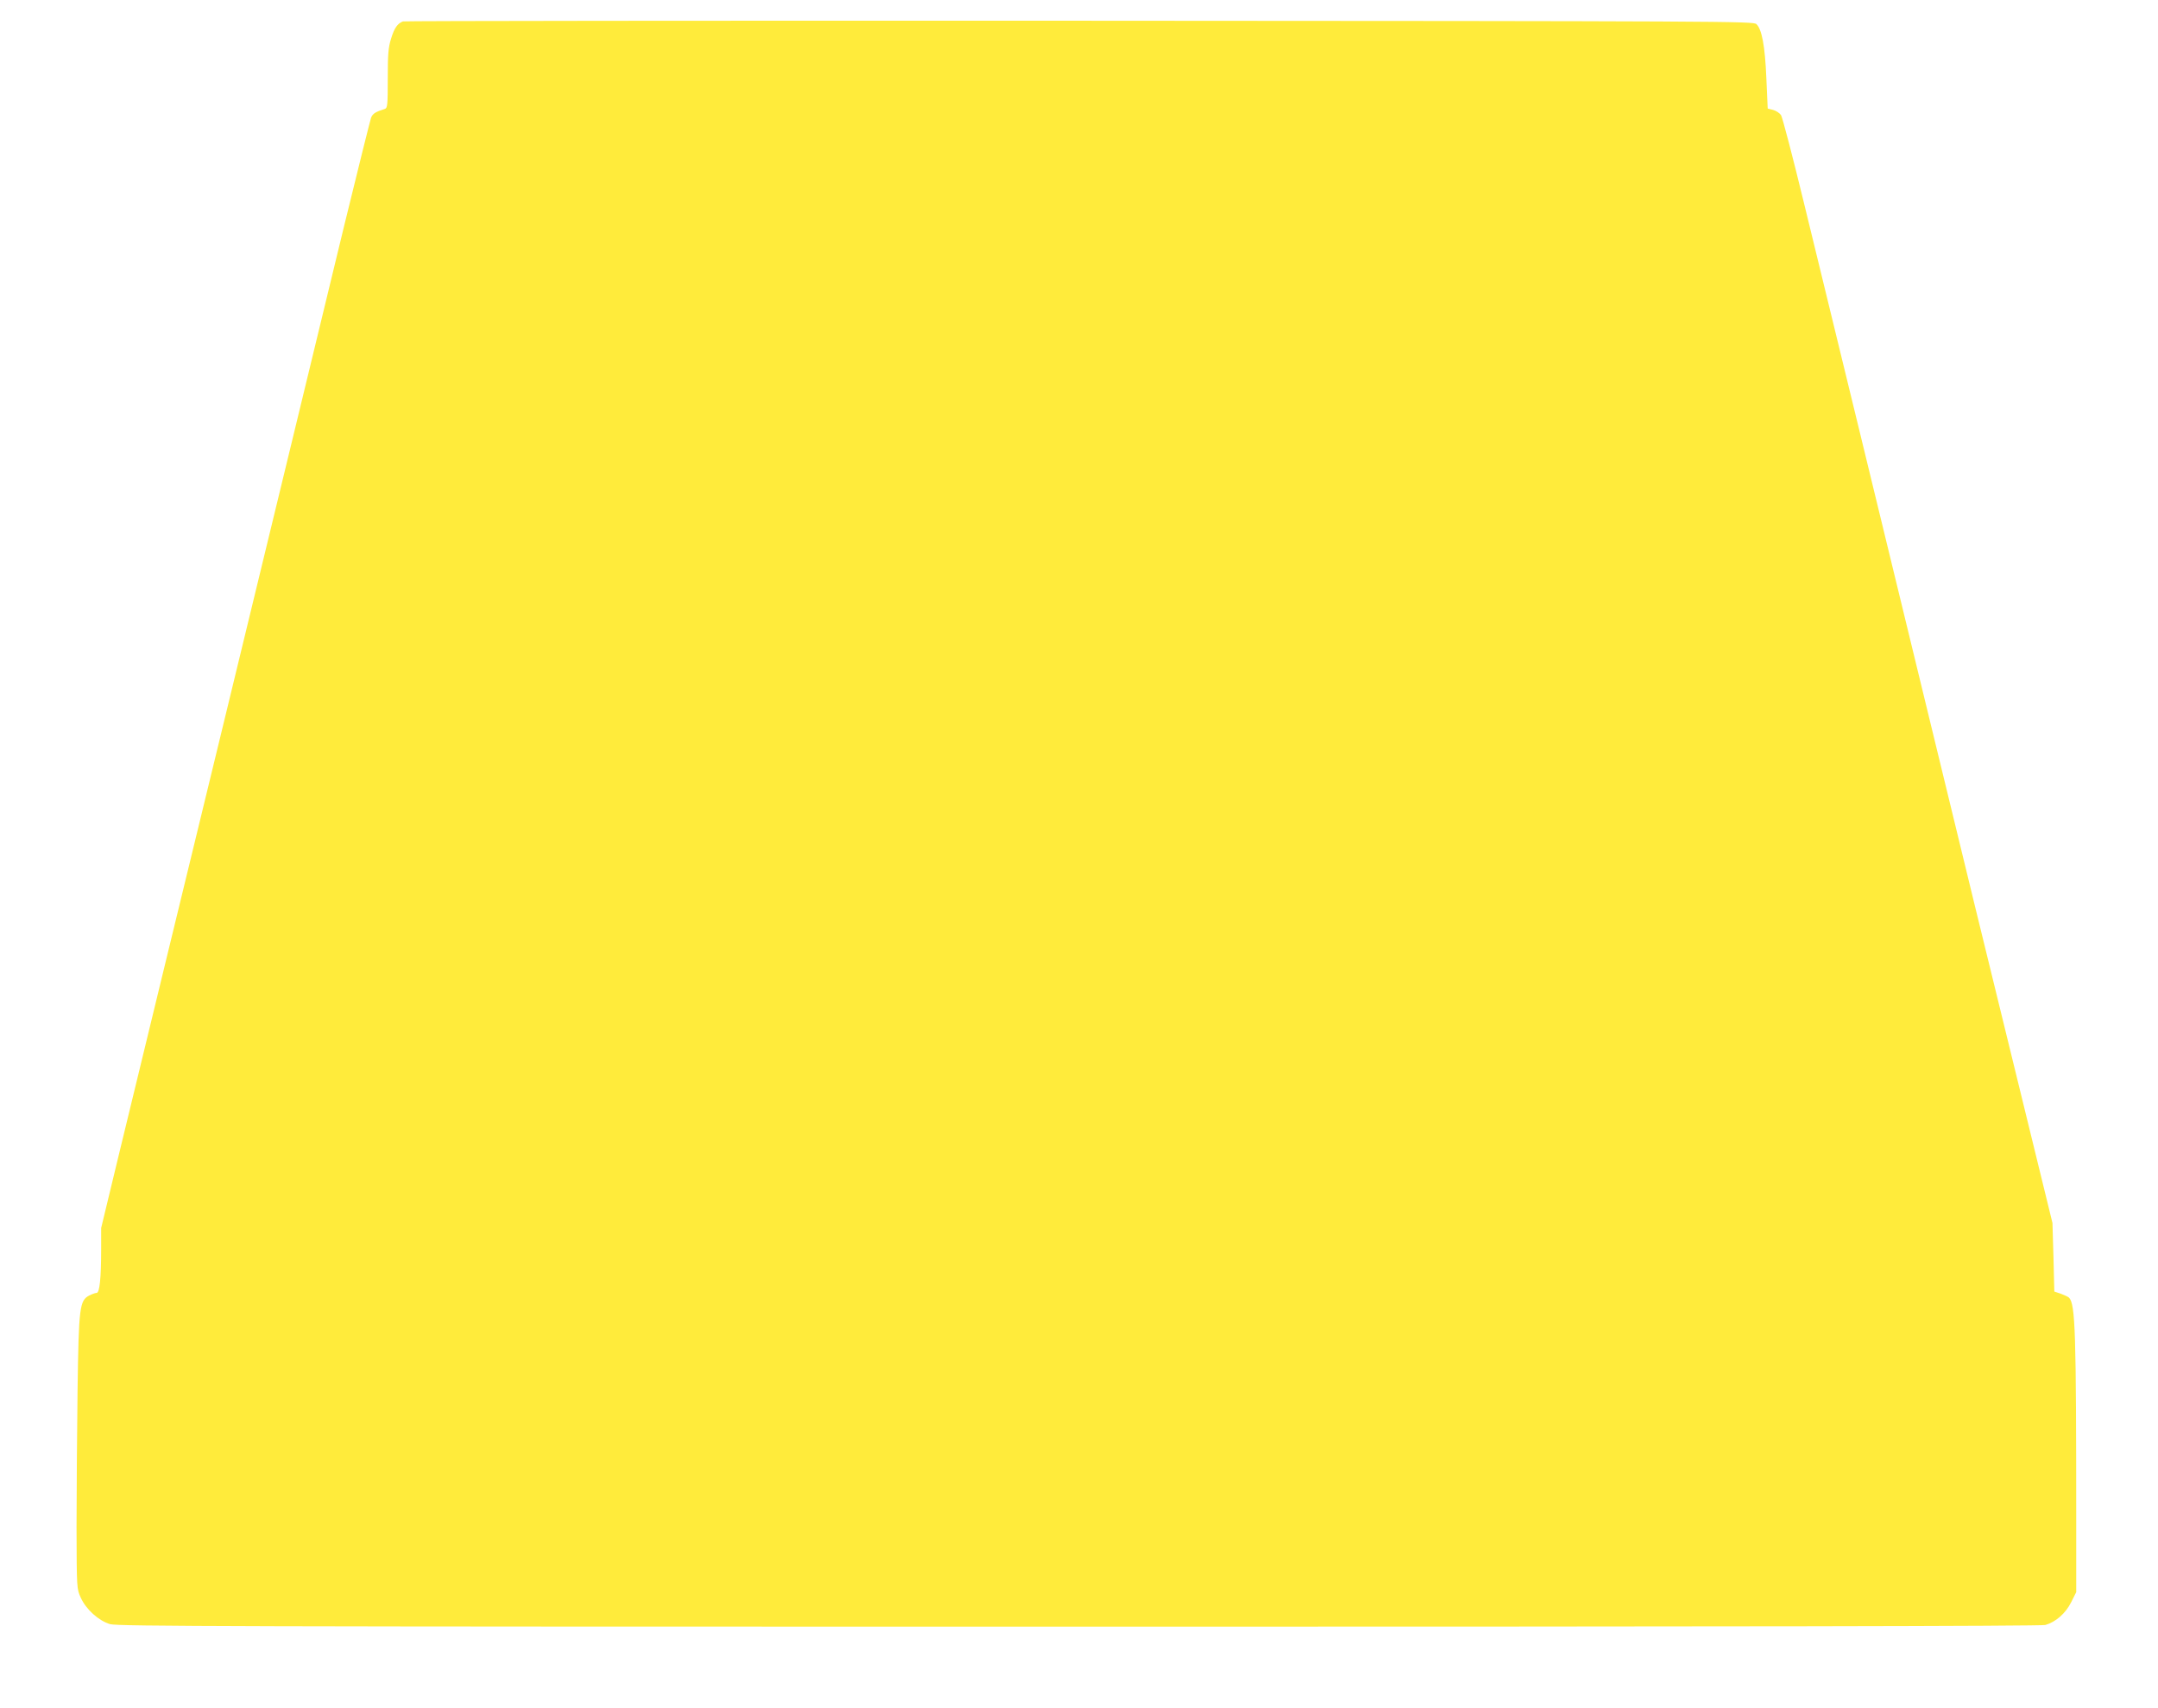 <?xml version="1.0" standalone="no"?>
<!DOCTYPE svg PUBLIC "-//W3C//DTD SVG 20010904//EN"
 "http://www.w3.org/TR/2001/REC-SVG-20010904/DTD/svg10.dtd">
<svg version="1.0" xmlns="http://www.w3.org/2000/svg"
 width="1280pt" height="1013pt" viewBox="0 0 1280 1013"
 preserveAspectRatio="xMidYMid meet">
<g transform="translate(0,1013) scale(0.1,-0.1)"
fill="#ffeb3b" stroke="none">
<path d="M2390 10003 c-32 -12 -51 -39 -70 -101 -17 -54 -20 -93 -20 -238 0
-158 -2 -175 -17 -180 -57 -18 -72 -28 -82 -52 -5 -15 -78 -306 -161 -647
-177 -733 -484 -1998 -716 -2955 -91 -377 -242 -995 -334 -1375 -92 -379 -218
-897 -279 -1150 l-111 -460 0 -125 c0 -172 -9 -260 -27 -260 -8 0 -27 -7 -43
-15 -58 -30 -63 -67 -70 -565 -3 -245 -6 -609 -6 -810 1 -363 1 -365 25 -418
31 -69 106 -137 174 -157 45 -13 696 -15 5746 -15 3893 0 5708 3 5733 10 62
18 120 69 153 135 l30 60 0 405 c0 1142 -5 1304 -43 1342 -5 5 -27 15 -48 23
l-39 13 -5 204 -6 203 -148 605 c-227 926 -385 1573 -646 2650 -244 1005 -465
1915 -681 2800 -66 272 -127 505 -135 517 -8 12 -29 26 -47 31 l-32 8 -8 180
c-8 193 -27 291 -59 321 -19 17 -165 18 -4017 20 -2198 1 -4003 -1 -4011 -4z"/>
</g>
</svg>
